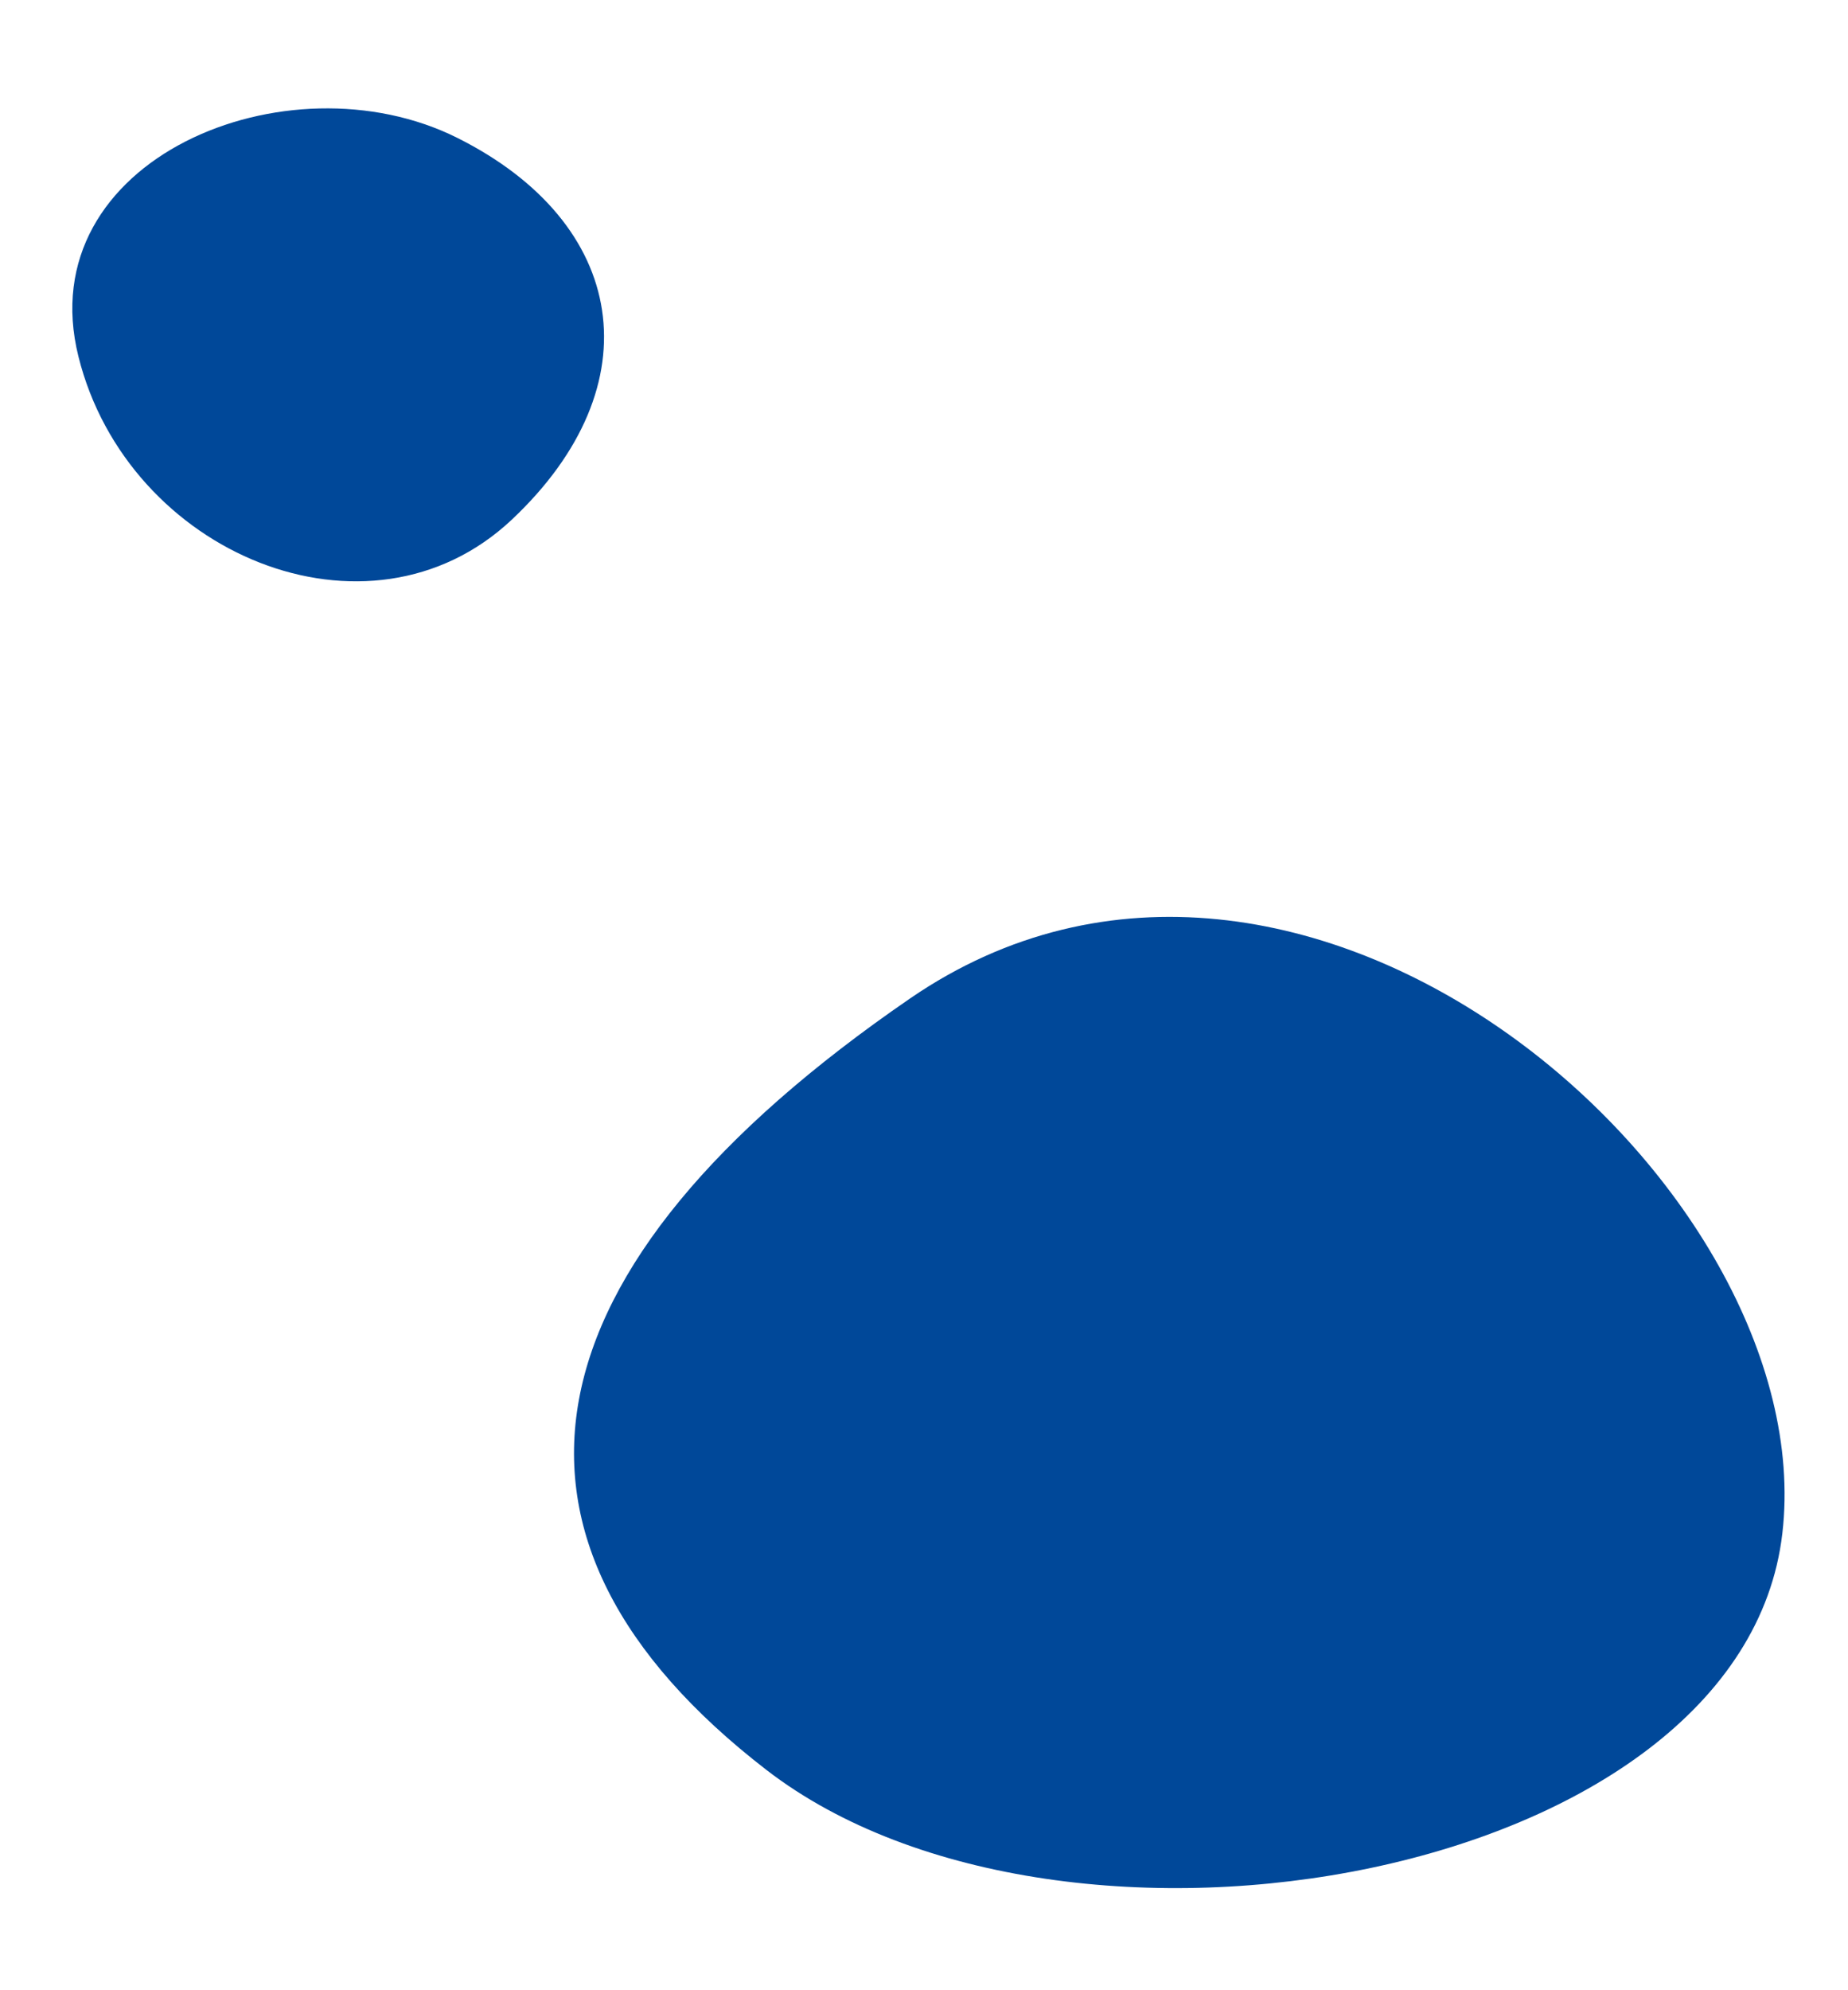 <svg id="fead77cd-f1bc-49a8-bdf6-886a16d86aaf" data-name="Ebene 1" xmlns="http://www.w3.org/2000/svg" viewBox="0 0 183 197"><defs><style>.ae0c86fd-77e0-41aa-bd96-0e2ba71ed776{fill:#004899;}</style></defs><path id="be6fa83c-98b9-4dba-9415-9d2591fdf346" data-name="e46bf4c3-b5c7-46ea-843f-d40e72a450bd" class="ae0c86fd-77e0-41aa-bd96-0e2ba71ed776" d="M7.77,35.3C12.64,54.84,36.5,64.78,50.68,51.44s11.45-29.37-5.39-37.79S2.89,15.78,7.77,35.3Z"/><path id="b6fb0603-7afb-4893-b504-de18bb210117" data-name="f8f97e97-898f-483a-84b4-9f998d709c09" class="ae0c86fd-77e0-41aa-bd96-0e2ba71ed776" d="M176.5,151.77c4-34.35-47.45-79.67-86.39-52.93S46.39,152.44,75.9,175.2,172.54,186.1,176.5,151.77Z"/></svg>